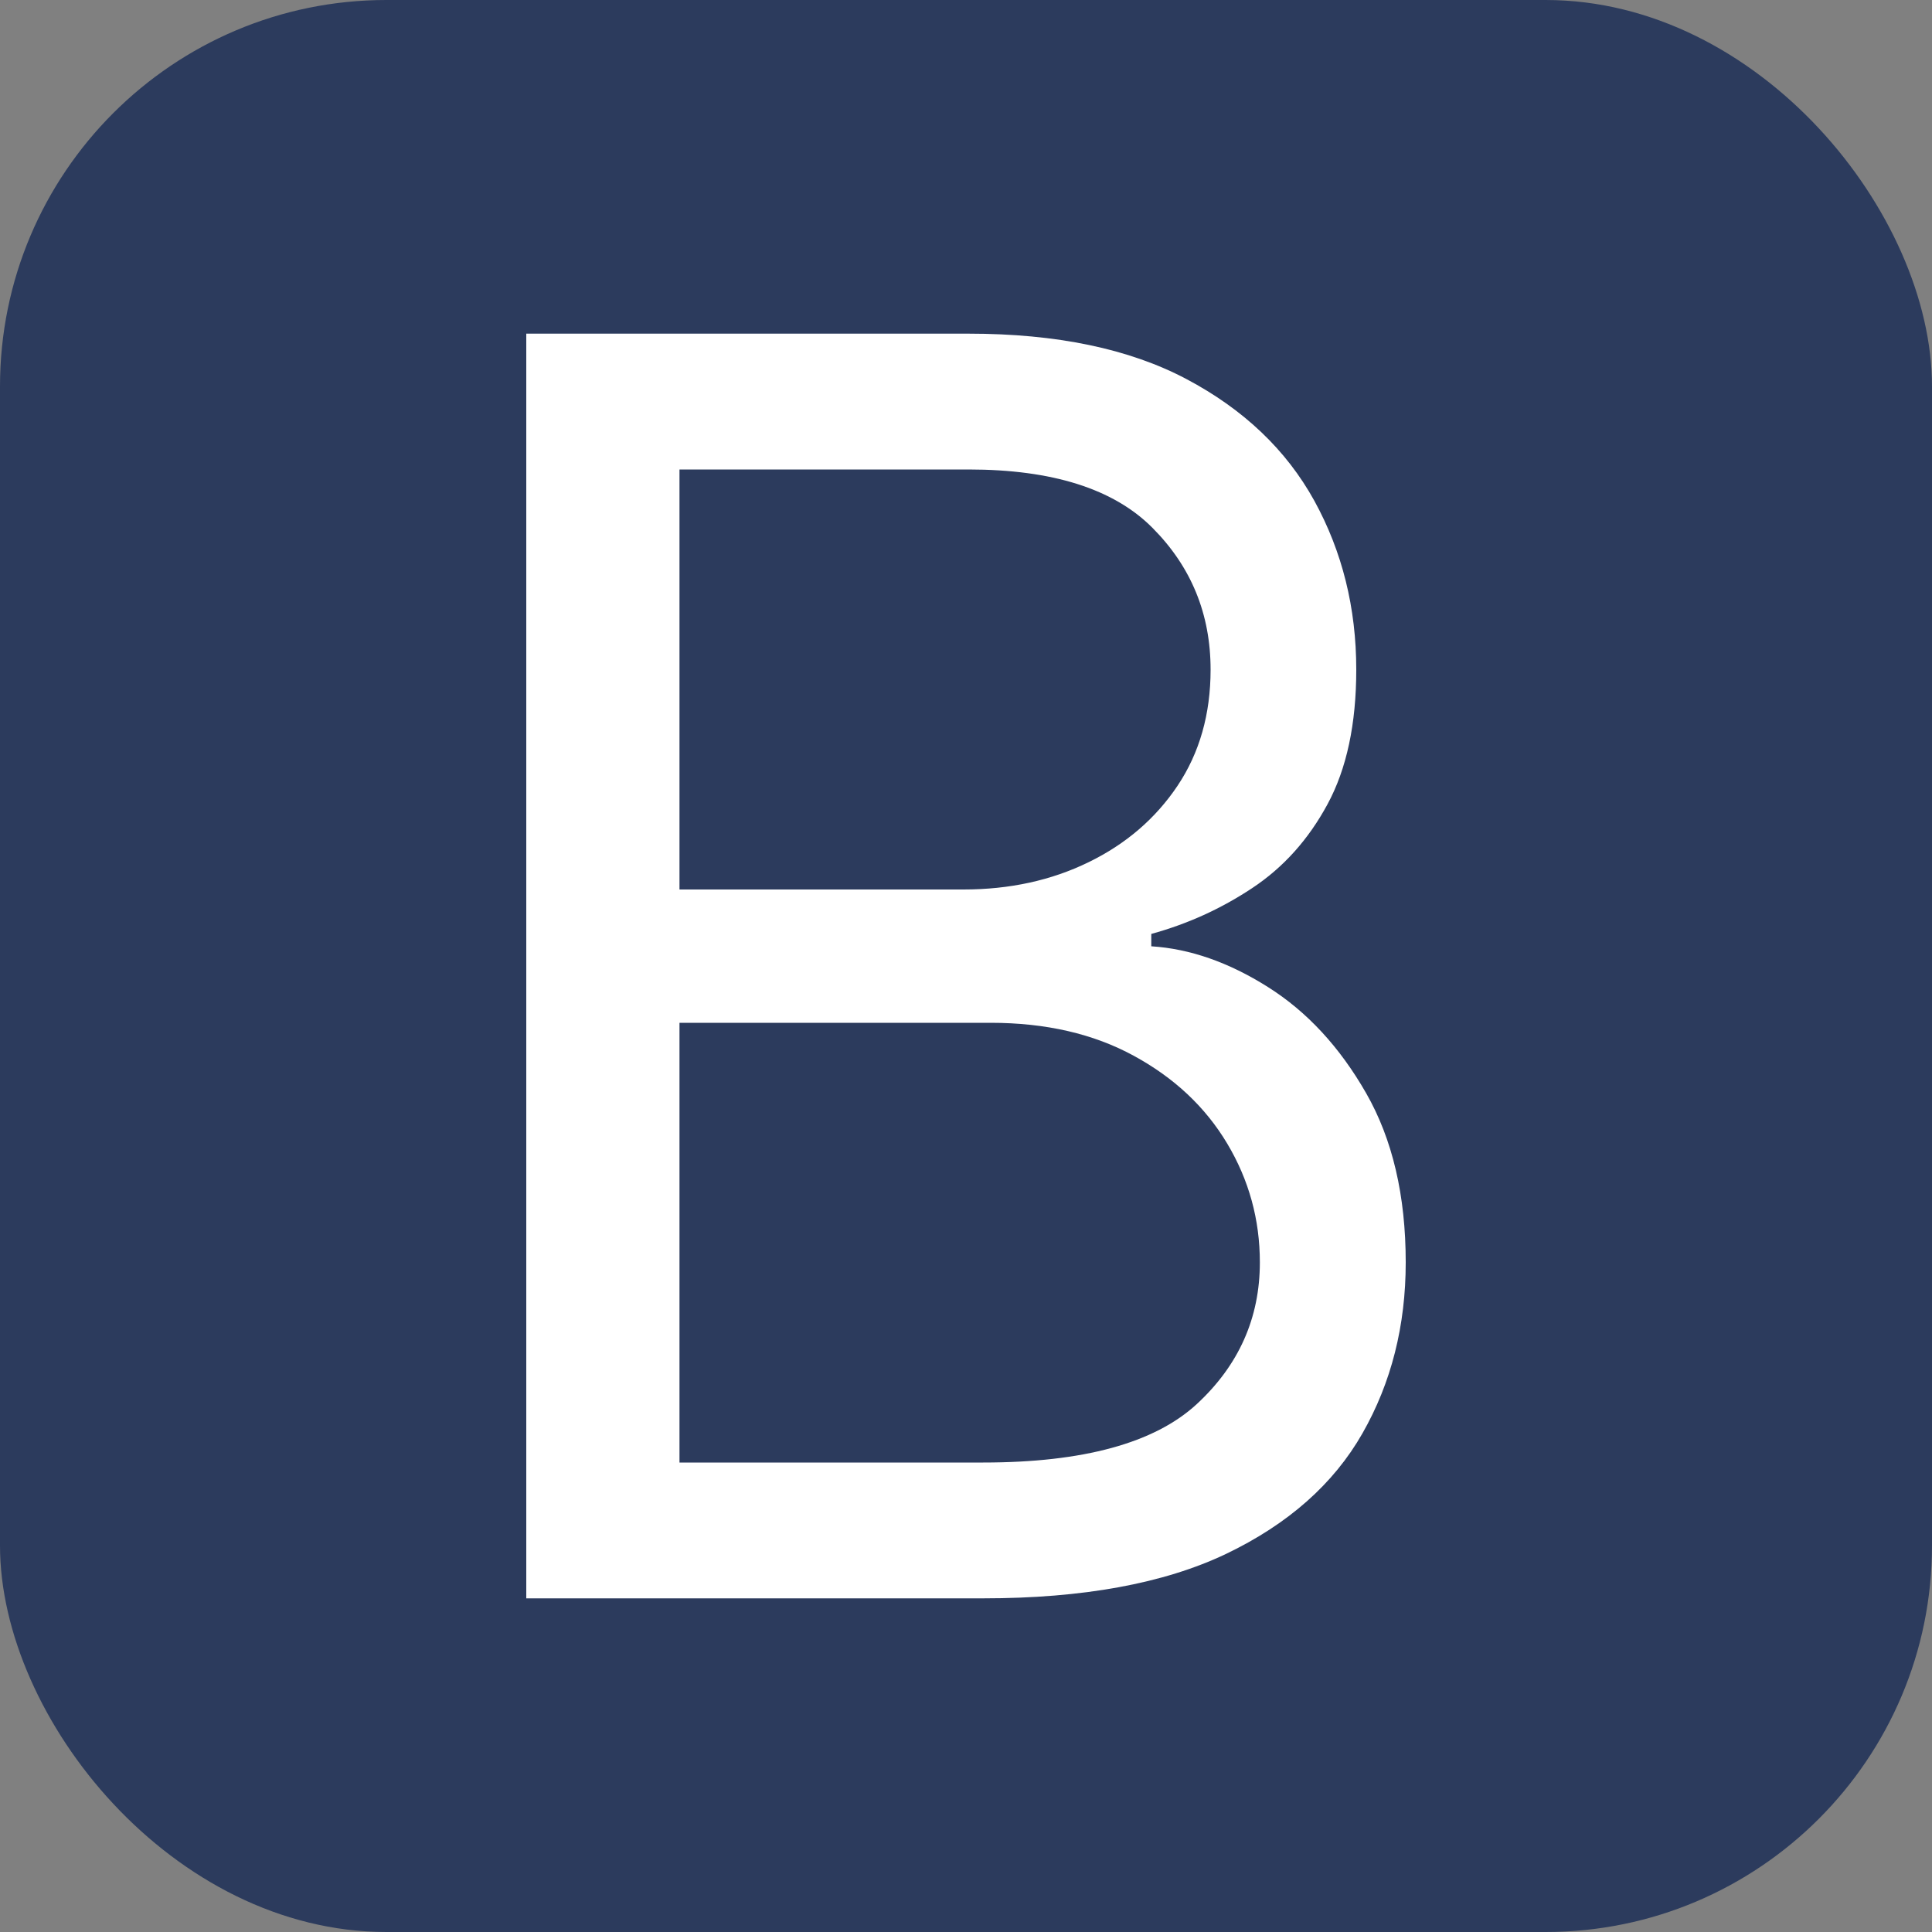 <svg xmlns="http://www.w3.org/2000/svg" width="256" height="256" viewBox="0 0 100 100"><rect x="0" y="0" width="100" height="100" fill="#808080" stroke="none"/><rect width="100" height="100" rx="20" fill="#2c3b5d"></rect><path fill="#ffffff" d="M50.89 82.73L27.24 82.73L27.24 17.27L50.13 17.27Q56.97 17.27 61.41 19.62Q65.85 21.97 68.03 25.92Q70.20 29.87 70.20 34.66L70.20 34.66Q70.20 38.88 68.71 41.63Q67.23 44.37 64.81 45.97Q62.40 47.57 59.59 48.34L59.59 48.34L59.59 48.98Q62.59 49.17 65.63 51.09Q68.66 53.00 70.71 56.58Q72.76 60.16 72.76 65.34L72.76 65.34Q72.76 70.26 70.52 74.19Q68.28 78.12 63.46 80.43Q58.63 82.73 50.89 82.73L50.89 82.73ZM35.17 52.94L35.17 75.70L50.89 75.70Q58.66 75.70 61.94 72.68Q65.21 69.66 65.21 65.34L65.21 65.34Q65.21 62.02 63.52 59.19Q61.83 56.36 58.69 54.65Q55.56 52.94 51.28 52.94L51.28 52.94L35.17 52.94ZM35.17 24.30L35.17 46.04L49.87 46.04Q53.45 46.04 56.34 44.63Q59.24 43.22 60.95 40.67Q62.66 38.11 62.66 34.66L62.66 34.66Q62.66 30.34 59.65 27.32Q56.65 24.30 50.13 24.30L50.13 24.30L35.17 24.30Z"></path></svg>